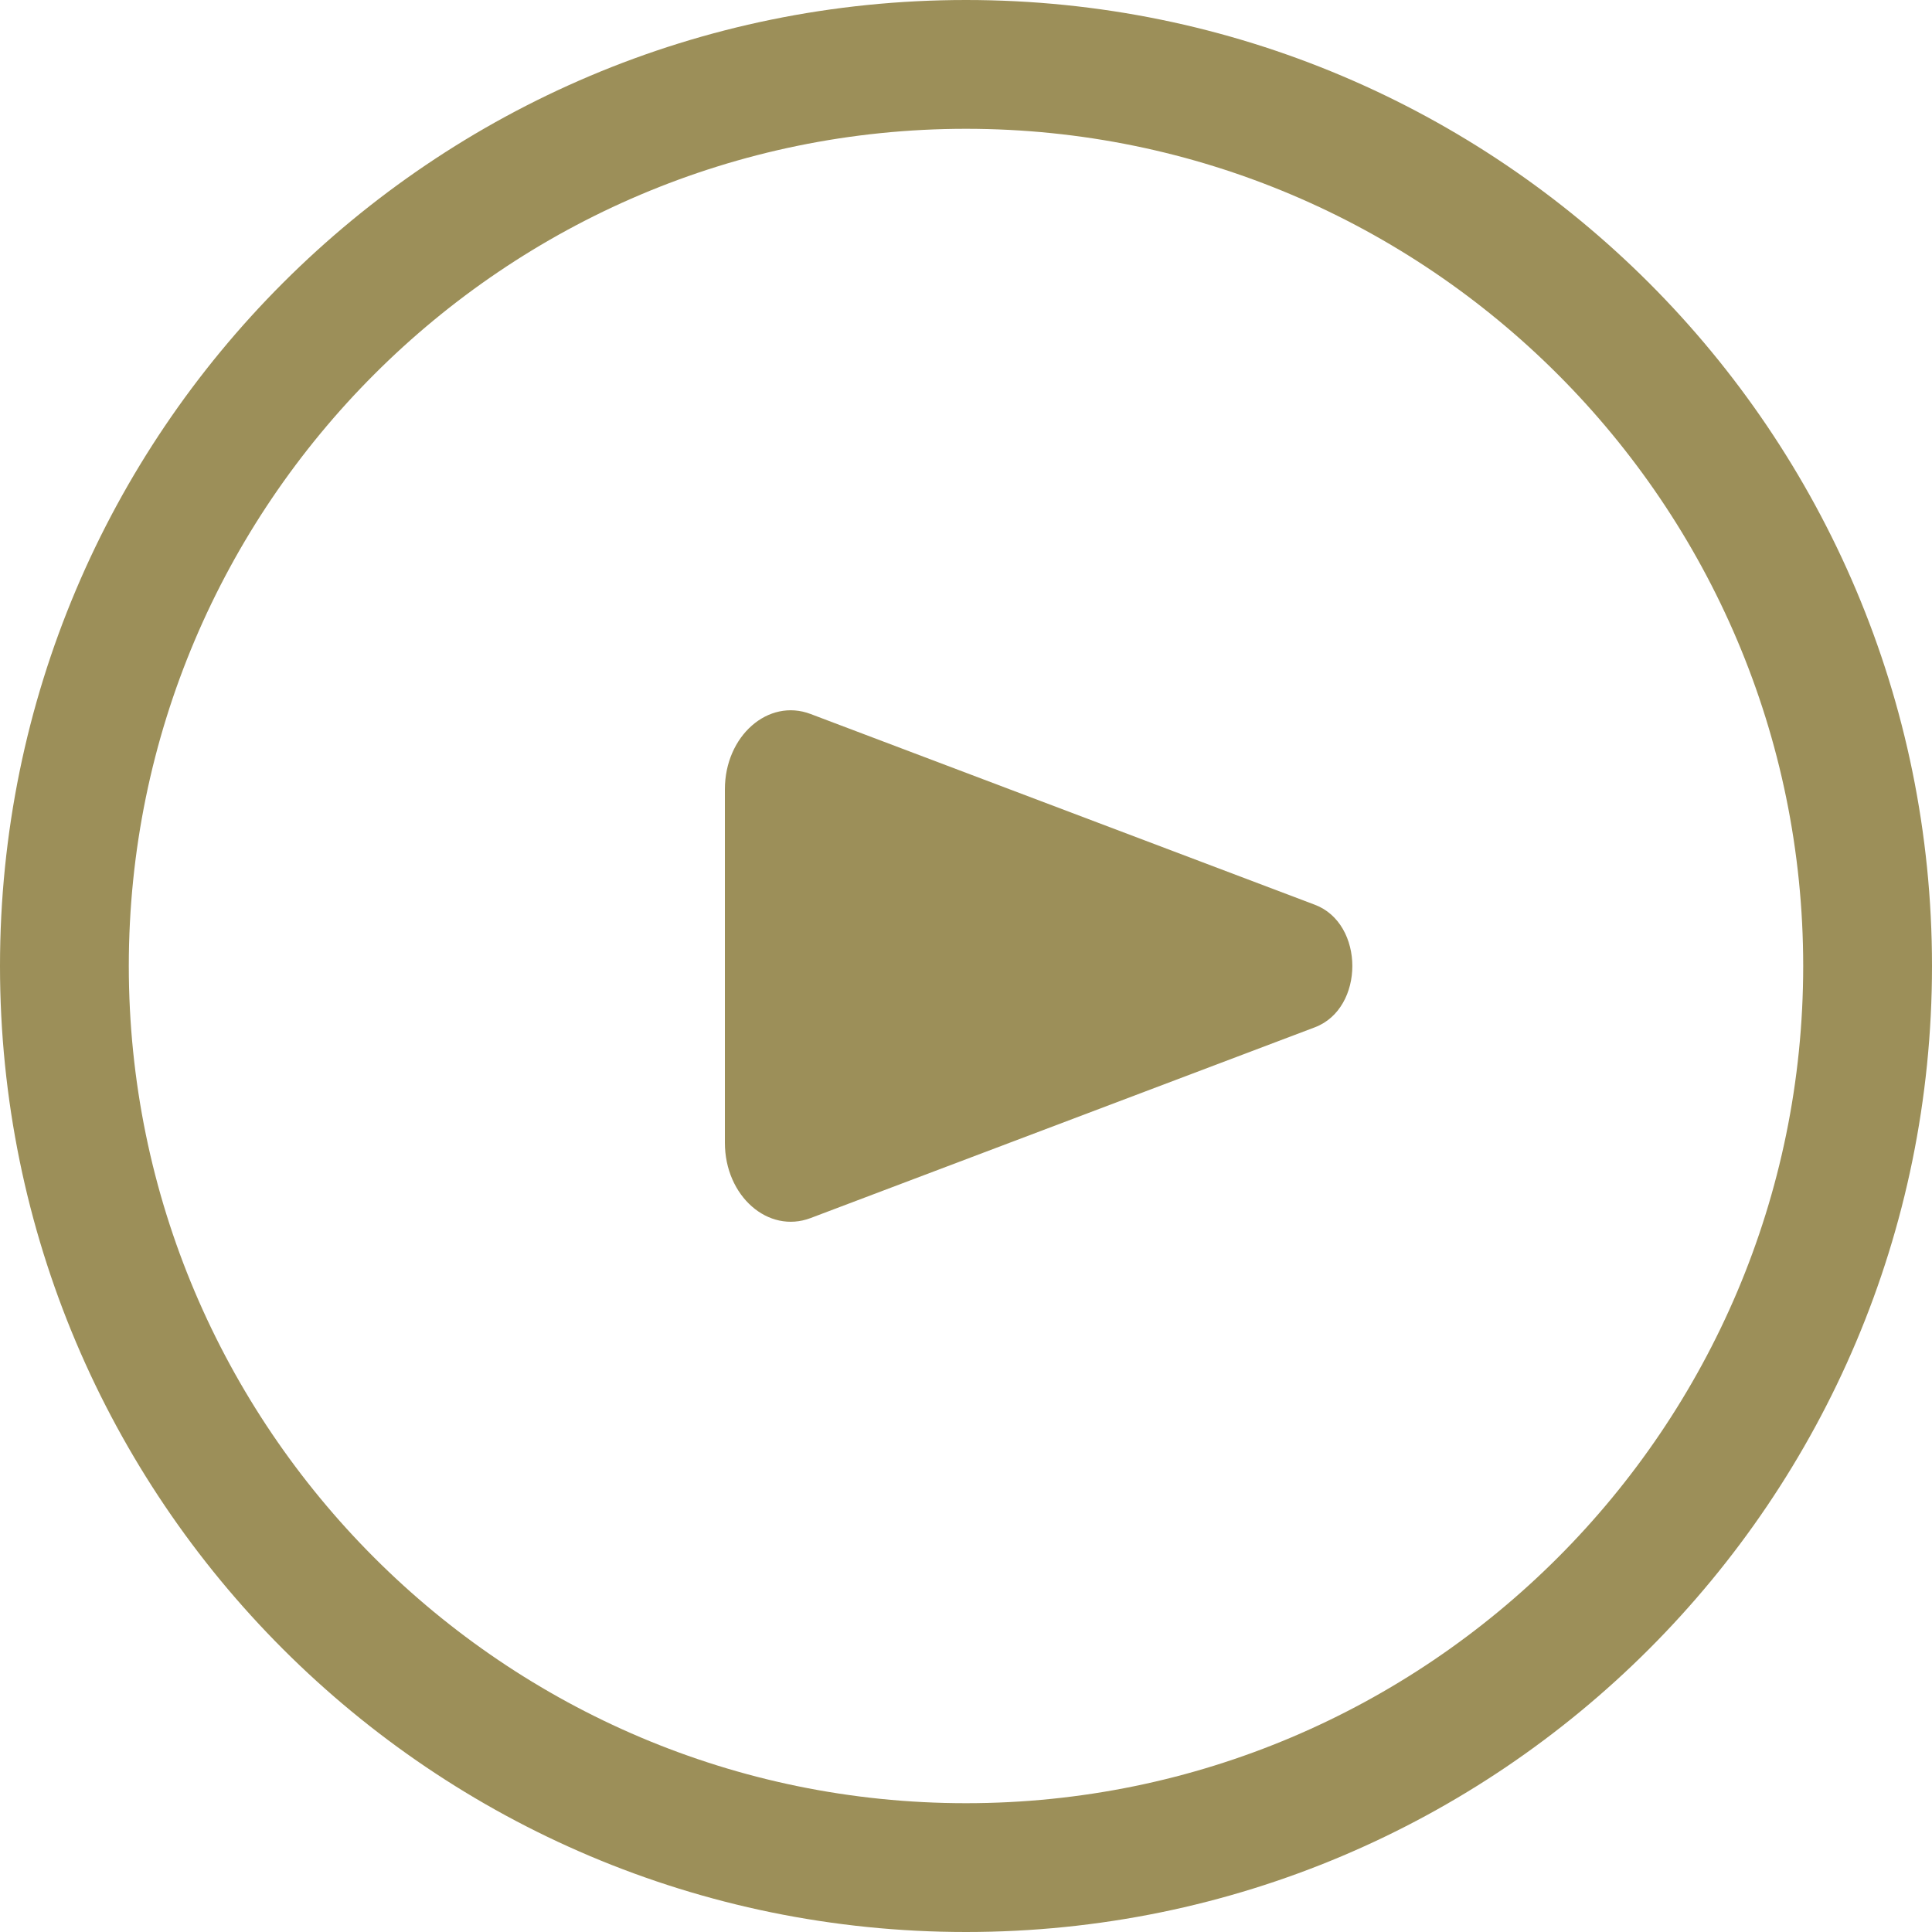 <?xml version="1.0" encoding="UTF-8"?>
<svg id="a" data-name="レイヤー 1" xmlns="http://www.w3.org/2000/svg" viewBox="0 0 30 30">
  <defs>
    <style>
      .g {
        fill: #9c8f59;
        stroke-width: 0px;
      }
    </style>
  </defs>
  <path class="g" d="M15,2c7.168,0,13,5.832,13,13s-5.832,13-13,13S2,22.168,2,15,7.832,2,15,2M15,0C6.716,0,0,6.716,0,15s6.716,15,15,15,15-6.716,15-15S23.284,0,15,0h0Z"/>
  <path class="g" d="M11.256,17.743v-5.486c0-.829.672-1.42,1.331-1.17l7.83,2.962c.776.293.776,1.609,0,1.903l-7.83,2.962c-.659.249-1.331-.341-1.331-1.17Z"/>
</svg>